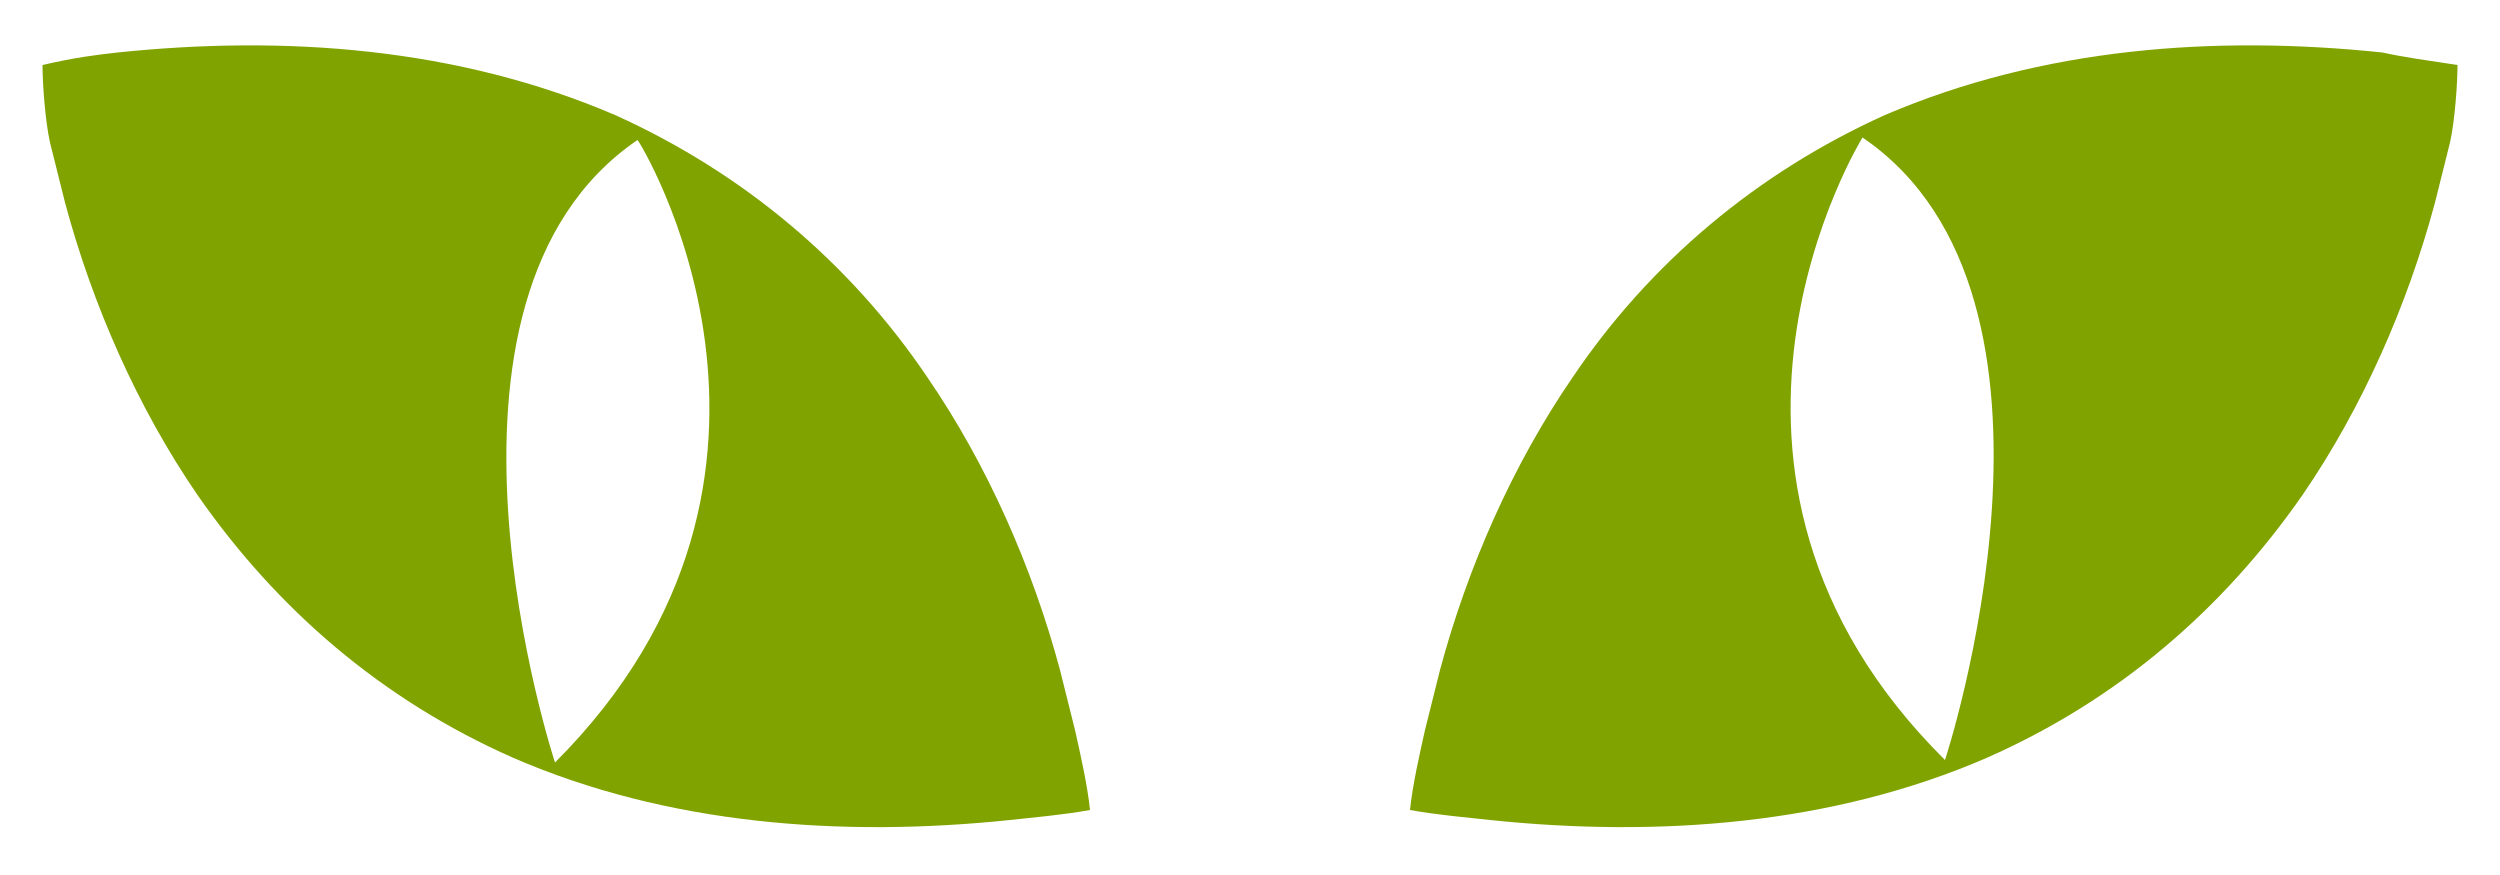 <?xml version="1.0" encoding="utf-8"?>
<!-- Generator: Adobe Illustrator 19.0.0, SVG Export Plug-In . SVG Version: 6.00 Build 0)  -->
<svg version="1.1" id="Layer_1" xmlns="http://www.w3.org/2000/svg" xmlns:xlink="http://www.w3.org/1999/xlink" x="0px" y="0px"
	 viewBox="-255 424 100 35" style="enable-background:new -255 424 100 35;" xml:space="preserve">
<style type="text/css">
	.st0{fill:#80a300;}
</style>
<path class="st0" d="M-159.7,426.1c-6.7-0.7-13.6-0.2-19.9,2.5c-5.1,2.3-9.4,5.9-12.5,10.5c-2.4,3.5-4.2,7.6-5.3,11.7
	c-0.2,0.8-0.4,1.6-0.6,2.4c-0.2,0.9-0.5,2.2-0.6,3.2c1.1,0.2,2.3,0.3,3.2,0.4c6.7,0.7,13.7,0.2,19.9-2.5c5.2-2.3,9.4-5.9,12.6-10.5
	c2.4-3.5,4.2-7.6,5.3-11.7c0.2-0.8,0.4-1.6,0.6-2.4c0.2-0.9,0.3-2.4,0.3-3.1C-158,426.4-158.8,426.3-159.7,426.1L-159.7,426.1z
	 M-180.5,429.5c9.4,6.4,3.3,24.9,3.3,24.9C-188.8,442.9-180.5,429.5-180.5,429.5z"/>
<path class="st0" d="M-250.3,426.1c-0.9,0.1-1.7,0.2-3,0.5c0,0.7,0.1,2.2,0.3,3.1c0.2,0.8,0.4,1.6,0.6,2.4c1.1,4.1,2.9,8.2,5.3,11.7
	c3.2,4.6,7.4,8.2,12.6,10.5c6.2,2.7,13.2,3.2,19.9,2.5c0.9-0.1,2.1-0.2,3.2-0.4c-0.1-1-0.4-2.3-0.6-3.2c-0.2-0.8-0.4-1.6-0.6-2.4
	c-1.1-4.1-2.9-8.2-5.3-11.7c-3.1-4.6-7.4-8.2-12.5-10.5C-236.7,425.9-243.6,425.4-250.3,426.1L-250.3,426.1z M-232.8,454.5
	c0,0-6.1-18.5,3.3-24.9C-229.5,429.5-221.2,442.9-232.8,454.5z"/>
</svg>
